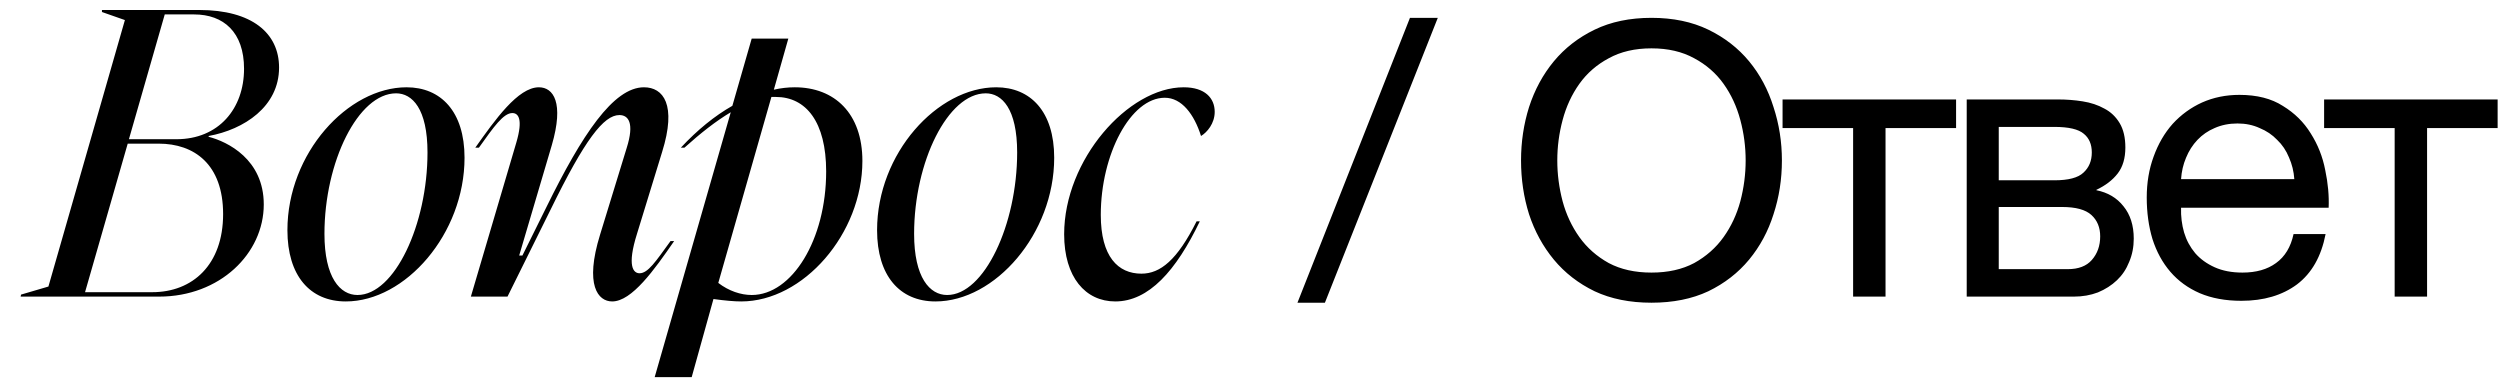 <?xml version="1.0" encoding="UTF-8"?> <svg xmlns="http://www.w3.org/2000/svg" width="118" height="18" viewBox="0 0 118 18" fill="none"><path d="M9.847 6.457C10.74 6.685 12.45 7.521 12.45 9.649C12.45 11.967 10.379 14 7.51 14H0.974L0.993 13.905L2.285 13.525L5.895 0.947L4.812 0.567V0.472H9.41C11.88 0.472 13.172 1.555 13.172 3.189C13.172 5.032 11.519 6.115 9.847 6.419V6.457ZM4.014 13.791H7.187C9.087 13.791 10.531 12.499 10.531 10.105C10.531 7.749 9.163 6.78 7.491 6.78H6.028L4.014 13.791ZM6.085 6.571H8.327C10.322 6.571 11.519 5.127 11.519 3.246C11.519 1.517 10.55 0.681 9.163 0.681H7.776L6.085 6.571ZM21.926 7.445C21.926 11.036 19.133 14.228 16.321 14.228C14.63 14.228 13.566 13.012 13.566 10.865C13.566 7.236 16.416 4.12 19.19 4.12C20.805 4.12 21.926 5.26 21.926 7.445ZM15.314 11.036C15.314 13.107 16.055 13.924 16.872 13.924C18.62 13.924 20.178 10.599 20.178 7.198C20.178 5.127 19.456 4.405 18.696 4.405C16.91 4.405 15.314 7.635 15.314 11.036ZM24.372 6.723C24.695 5.621 24.467 5.336 24.182 5.336C23.764 5.336 23.308 5.982 22.605 6.97H22.434C23.365 5.659 24.448 4.12 25.436 4.12C26.12 4.12 26.633 4.842 26.044 6.856L24.505 12.062H24.657L25.797 9.763C27.469 6.362 28.951 4.12 30.395 4.12C31.307 4.12 31.953 4.937 31.25 7.179L30.072 11.017C29.578 12.575 29.901 12.898 30.186 12.898C30.585 12.898 30.946 12.347 31.649 11.378H31.82C30.889 12.727 29.825 14.228 28.894 14.228C28.229 14.228 27.583 13.468 28.324 11.074L29.578 6.989C29.958 5.792 29.654 5.431 29.236 5.431C28.495 5.431 27.602 6.59 25.987 9.896L23.954 14H22.225L24.372 6.723ZM35.48 1.821H37.209L36.525 4.234C36.847 4.158 37.19 4.12 37.513 4.12C39.394 4.12 40.705 5.355 40.705 7.597C40.705 11.036 37.911 14.228 34.986 14.228C34.663 14.228 34.225 14.19 33.675 14.114L32.648 17.8H30.901L34.492 5.298C33.788 5.716 33.066 6.286 32.306 6.97H32.136C32.914 6.134 33.731 5.469 34.568 4.994L35.48 1.821ZM33.903 13.354C34.397 13.734 34.967 13.924 35.48 13.924C37.38 13.924 38.995 11.321 38.995 8.091C38.995 5.754 38.044 4.576 36.62 4.576H36.41L33.903 13.354ZM49.758 7.445C49.758 11.036 46.965 14.228 44.153 14.228C42.462 14.228 41.398 13.012 41.398 10.865C41.398 7.236 44.248 4.12 47.022 4.12C48.637 4.12 49.758 5.26 49.758 7.445ZM43.146 11.036C43.146 13.107 43.887 13.924 44.704 13.924C46.452 13.924 48.01 10.599 48.01 7.198C48.01 5.127 47.288 4.405 46.528 4.405C44.742 4.405 43.146 7.635 43.146 11.036ZM50.228 11.055C50.228 7.54 53.249 4.12 55.871 4.12C56.878 4.12 57.334 4.633 57.334 5.279C57.334 5.83 56.973 6.248 56.688 6.419C56.365 5.393 55.776 4.614 54.978 4.614C53.363 4.614 51.957 7.293 51.957 10.143C51.957 12.119 52.774 12.917 53.876 12.917C54.769 12.917 55.567 12.271 56.479 10.447H56.631C55.51 12.784 54.218 14.228 52.641 14.228C51.235 14.228 50.228 13.088 50.228 11.055ZM66.55 0.842H67.864L62.536 14.288H61.24L66.55 0.842ZM77.95 14.288C76.93 14.288 76.035 14.108 75.267 13.748C74.499 13.376 73.858 12.878 73.341 12.254C72.826 11.63 72.436 10.916 72.171 10.112C71.919 9.308 71.793 8.462 71.793 7.574C71.793 6.698 71.919 5.858 72.171 5.054C72.436 4.238 72.826 3.518 73.341 2.894C73.858 2.27 74.499 1.772 75.267 1.4C76.035 1.028 76.93 0.842 77.95 0.842C78.969 0.842 79.864 1.028 80.632 1.4C81.4 1.772 82.041 2.27 82.558 2.894C83.073 3.518 83.457 4.238 83.71 5.054C83.974 5.858 84.106 6.698 84.106 7.574C84.106 8.462 83.974 9.308 83.71 10.112C83.457 10.916 83.073 11.63 82.558 12.254C82.041 12.878 81.4 13.376 80.632 13.748C79.864 14.108 78.969 14.288 77.95 14.288ZM77.95 12.866C78.73 12.866 79.401 12.716 79.966 12.416C80.529 12.104 80.992 11.696 81.352 11.192C81.712 10.688 81.975 10.124 82.144 9.5C82.311 8.864 82.395 8.222 82.395 7.574C82.395 6.926 82.311 6.29 82.144 5.666C81.975 5.03 81.712 4.46 81.352 3.956C80.992 3.452 80.529 3.05 79.966 2.75C79.401 2.438 78.73 2.282 77.95 2.282C77.169 2.282 76.498 2.438 75.933 2.75C75.37 3.05 74.907 3.452 74.547 3.956C74.188 4.46 73.924 5.03 73.755 5.666C73.588 6.29 73.504 6.926 73.504 7.574C73.504 8.222 73.588 8.864 73.755 9.5C73.924 10.124 74.188 10.688 74.547 11.192C74.907 11.696 75.37 12.104 75.933 12.416C76.498 12.716 77.169 12.866 77.95 12.866ZM87.467 6.044H84.137V4.694H92.327V6.044H88.997V14H87.467V6.044ZM92.829 4.694H97.131C97.539 4.694 97.929 4.724 98.301 4.784C98.685 4.844 99.027 4.958 99.327 5.126C99.627 5.282 99.867 5.51 100.047 5.81C100.227 6.11 100.317 6.494 100.317 6.962C100.317 7.466 100.197 7.874 99.957 8.186C99.717 8.498 99.381 8.756 98.949 8.96V8.978C99.489 9.086 99.915 9.338 100.227 9.734C100.551 10.13 100.713 10.64 100.713 11.264C100.713 11.66 100.641 12.026 100.497 12.362C100.365 12.698 100.173 12.986 99.921 13.226C99.669 13.466 99.369 13.658 99.021 13.802C98.673 13.934 98.295 14 97.887 14H92.829V4.694ZM97.599 12.704C98.103 12.704 98.481 12.56 98.733 12.272C98.997 11.972 99.129 11.6 99.129 11.156C99.129 10.736 98.991 10.4 98.715 10.148C98.439 9.896 97.977 9.77 97.329 9.77H94.341V12.704H97.599ZM96.969 8.51C97.629 8.51 98.085 8.39 98.337 8.15C98.601 7.91 98.733 7.592 98.733 7.196C98.733 6.812 98.607 6.518 98.355 6.314C98.103 6.098 97.641 5.99 96.969 5.99H94.341V8.51H96.969ZM105.79 14.198C105.046 14.198 104.392 14.078 103.828 13.838C103.276 13.598 102.814 13.262 102.442 12.83C102.07 12.398 101.788 11.882 101.596 11.282C101.416 10.682 101.326 10.028 101.326 9.32C101.326 8.624 101.434 7.982 101.65 7.394C101.866 6.794 102.166 6.278 102.55 5.846C102.946 5.414 103.408 5.078 103.936 4.838C104.476 4.598 105.064 4.478 105.7 4.478C106.528 4.478 107.212 4.652 107.752 5C108.304 5.336 108.742 5.768 109.066 6.296C109.402 6.824 109.63 7.4 109.75 8.024C109.882 8.648 109.936 9.242 109.912 9.806H102.946C102.934 10.214 102.982 10.604 103.09 10.976C103.198 11.336 103.372 11.66 103.612 11.948C103.852 12.224 104.158 12.446 104.53 12.614C104.902 12.782 105.34 12.866 105.844 12.866C106.492 12.866 107.02 12.716 107.428 12.416C107.848 12.116 108.124 11.66 108.256 11.048H109.768C109.564 12.104 109.114 12.896 108.418 13.424C107.722 13.94 106.846 14.198 105.79 14.198ZM108.292 8.456C108.268 8.096 108.184 7.754 108.04 7.43C107.908 7.106 107.722 6.83 107.482 6.602C107.254 6.362 106.978 6.176 106.654 6.044C106.342 5.9 105.994 5.828 105.61 5.828C105.214 5.828 104.854 5.9 104.53 6.044C104.218 6.176 103.948 6.362 103.72 6.602C103.492 6.842 103.312 7.124 103.18 7.448C103.048 7.76 102.97 8.096 102.946 8.456H108.292ZM113.028 6.044H109.698V4.694H117.888V6.044H114.558V14H113.028V6.044Z" fill="black"></path></svg> 